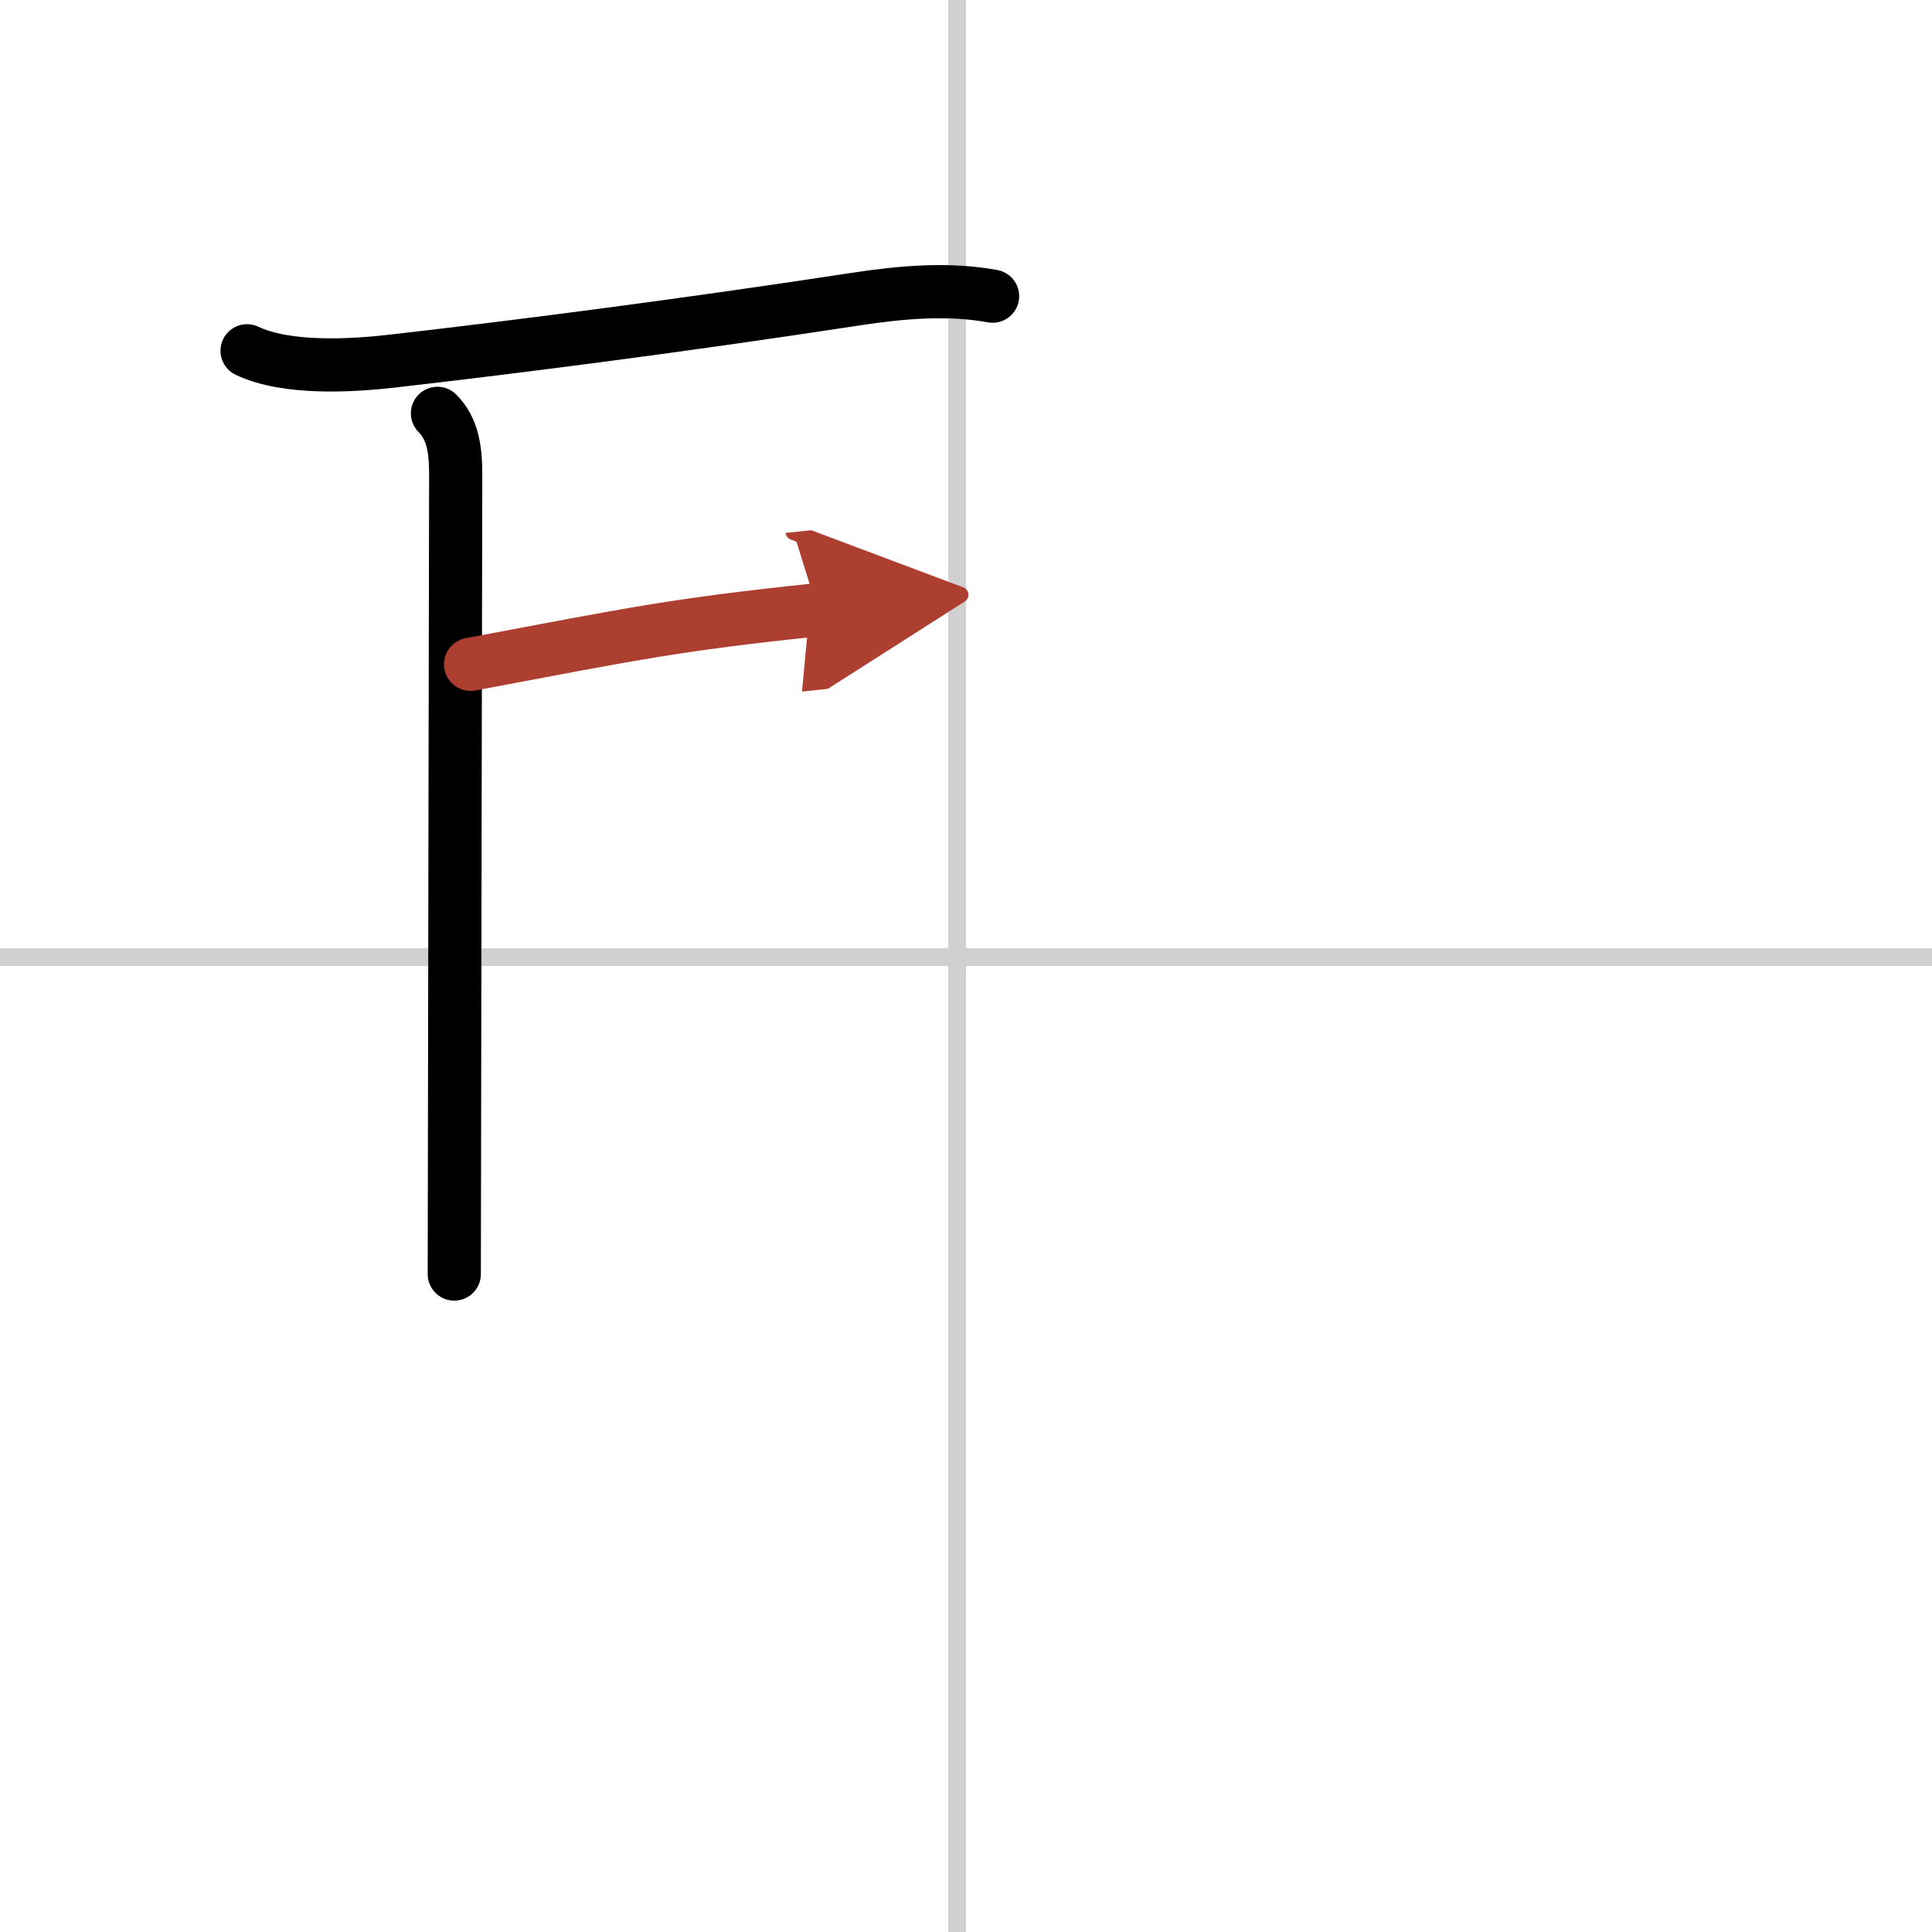 <svg width="400" height="400" viewBox="0 0 109 109" xmlns="http://www.w3.org/2000/svg"><defs><marker id="a" markerWidth="4" orient="auto" refX="1" refY="5" viewBox="0 0 10 10"><polyline points="0 0 10 5 0 10 1 5" fill="#ad3f31" stroke="#ad3f31"/></marker></defs><g fill="none" stroke="#000" stroke-linecap="round" stroke-linejoin="round" stroke-width="3"><rect width="100%" height="100%" fill="#fff" stroke="#fff"/><line x1="54" x2="54" y2="109" stroke="#d0d0d0" stroke-width="1"/><line x2="109" y1="54" y2="54" stroke="#d0d0d0" stroke-width="1"/><path d="m13.94 19.79c2.23 1.06 5.87 0.85 8.22 0.58 7.16-0.82 16.35-2 26.09-3.49 2.61-0.4 5.25-0.63 7.75-0.17"/><path d="m24.68 23.32c0.88 0.88 1.03 2.08 1.03 3.47s-0.08 40.1-0.08 45.09"/><path d="m26.55 37.48c9.2-1.73 11.45-2.23 19.58-3.08" marker-end="url(#a)" stroke="#ad3f31"/></g></svg>
